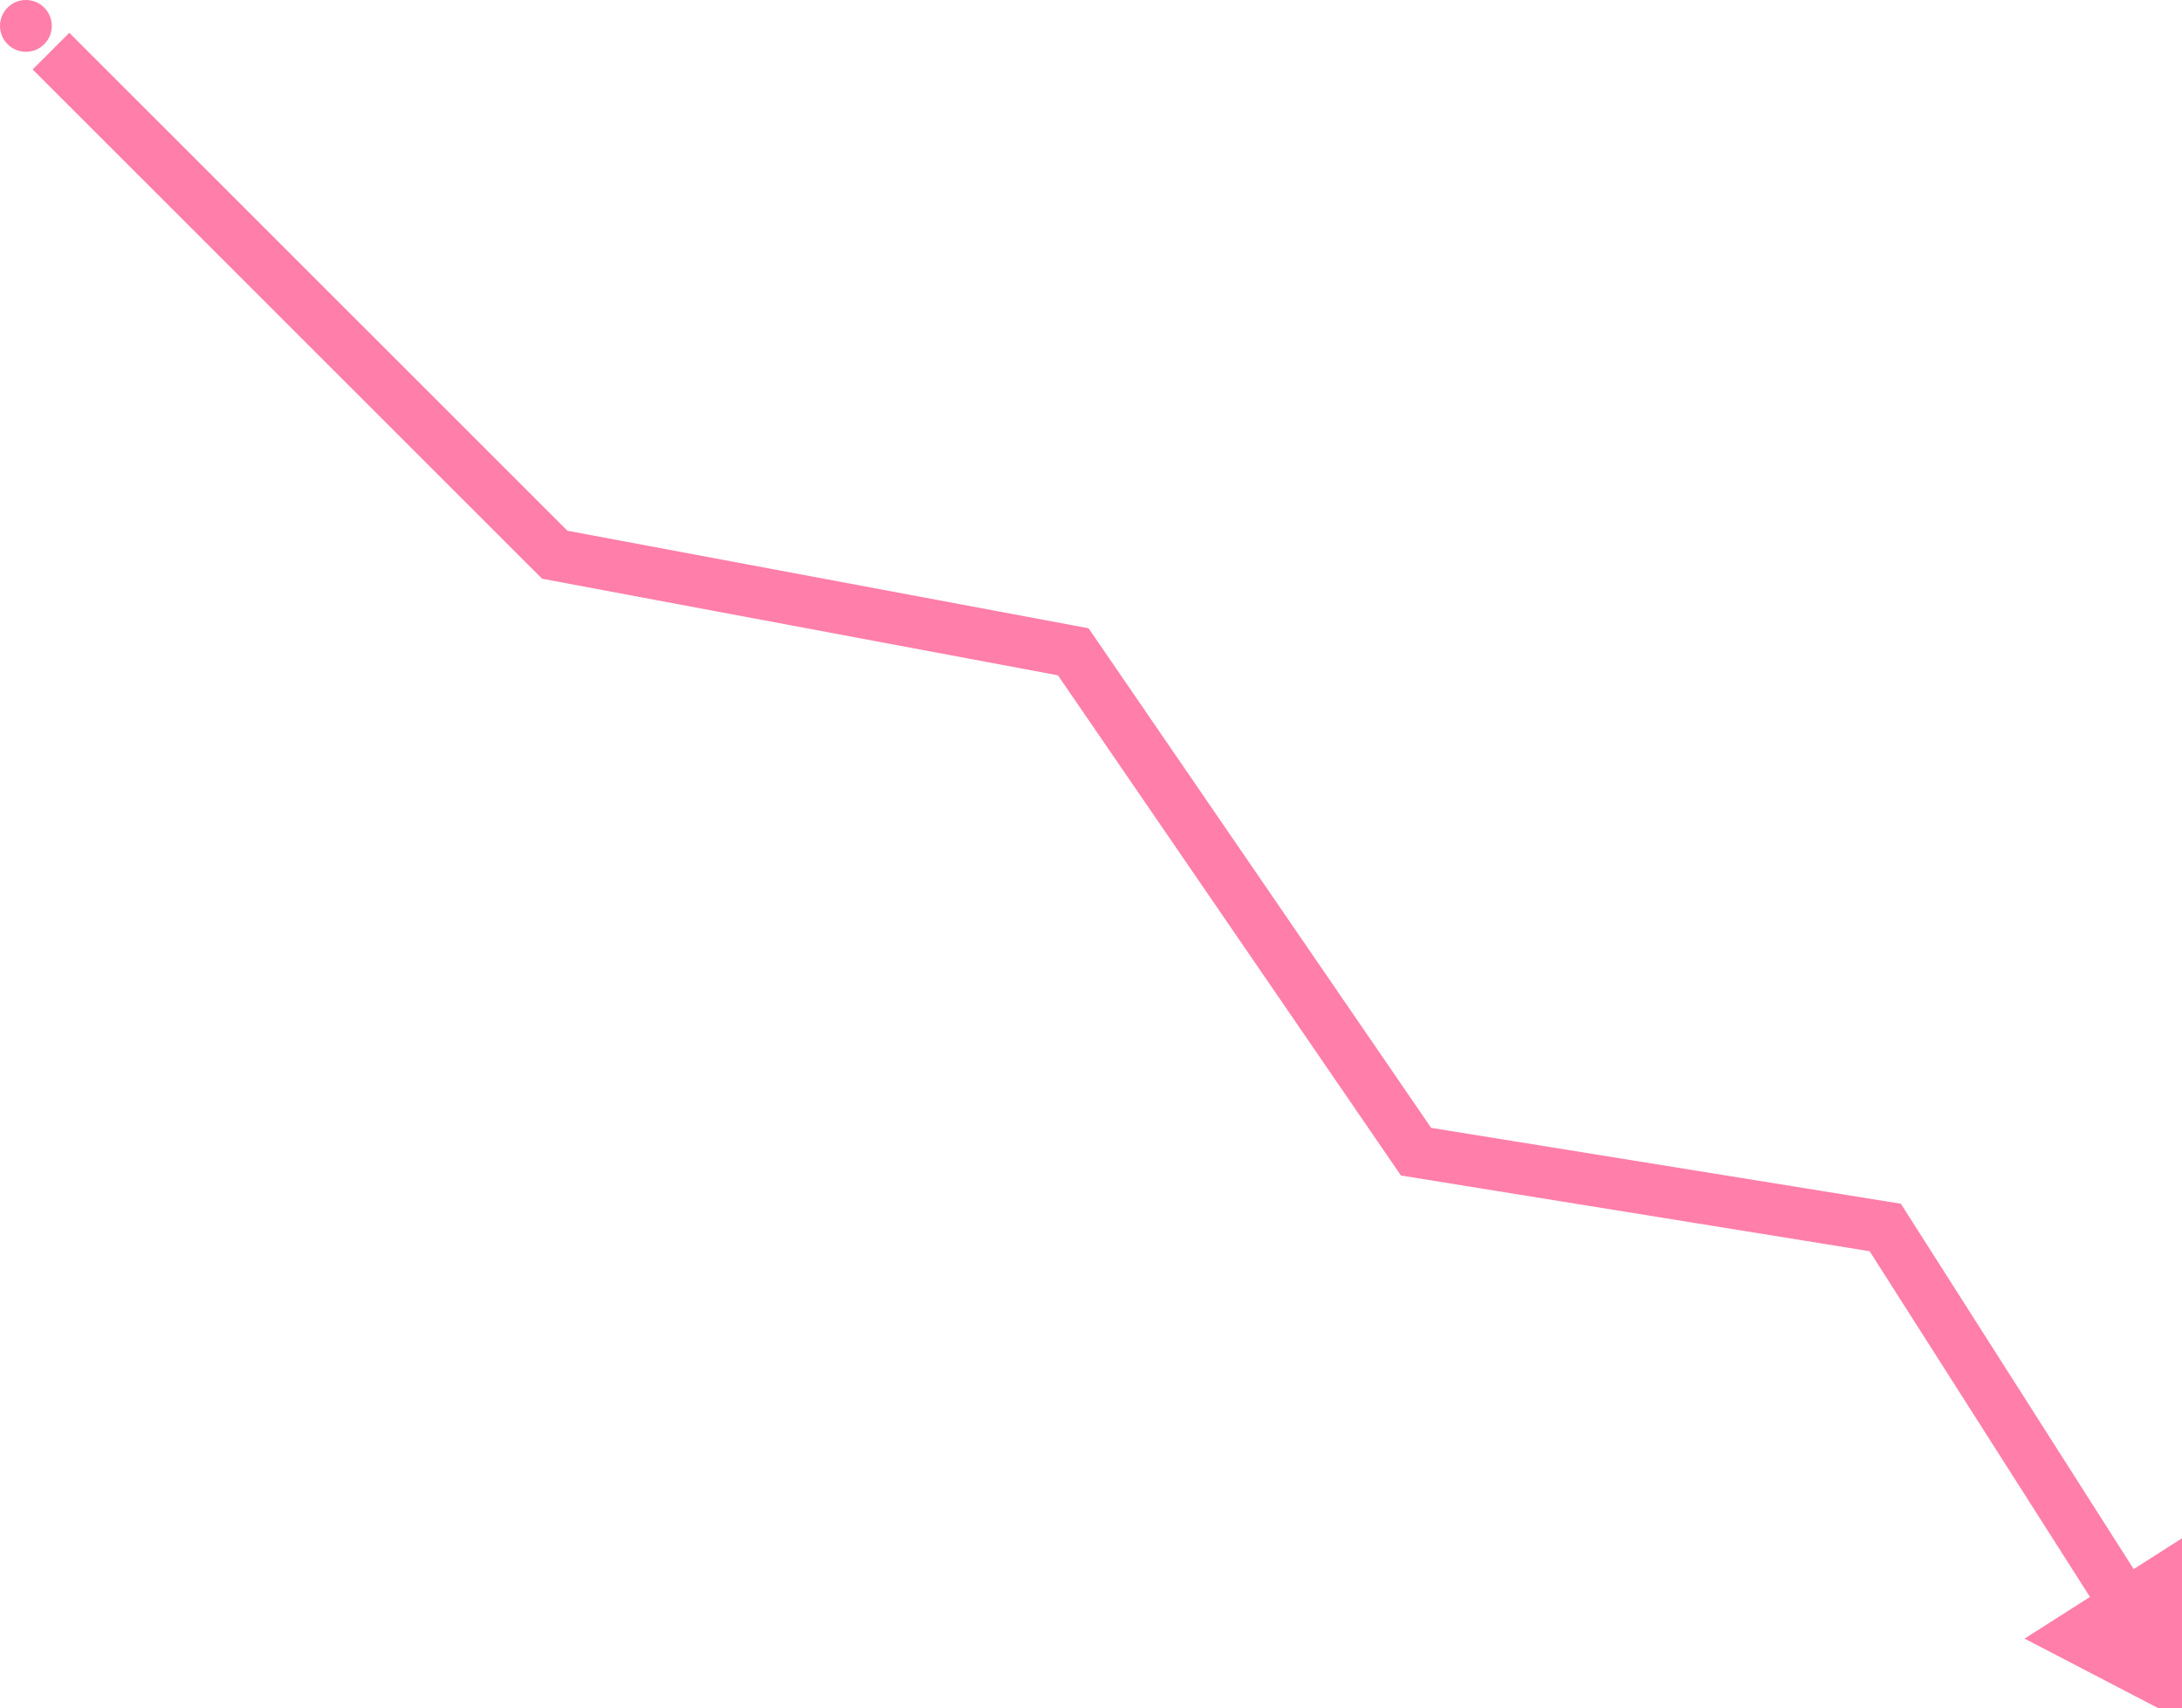<?xml version="1.0" encoding="UTF-8"?>
<svg xmlns="http://www.w3.org/2000/svg" xmlns:xlink="http://www.w3.org/1999/xlink" id="b" data-name="Layer 2" viewBox="0 0 586.29 458.95">
  <defs>
    <style>
      .f {
        filter: url(#d);
      }

      .g {
        fill: #ff7eaa;
        stroke-width: 0px;
      }
    </style>
    <filter id="d" data-name="drop-shadow-1" filterUnits="userSpaceOnUse">
      <feOffset dx="7" dy="7"></feOffset>
      <feGaussianBlur result="e" stdDeviation="5"></feGaussianBlur>
      <feFlood flood-color="#ff6c99" flood-opacity=".2"></feFlood>
      <feComposite in2="e" operator="in"></feComposite>
      <feComposite in="SourceGraphic"></feComposite>
    </filter>
  </defs>
  <g id="c" data-name="Layer 1">
    <g>
      <g class="f">
        <g>
          <polygon class="g" points="558.93 428.96 495.36 329.21 369.42 308.86 277.26 174.46 138.66 148.51 137.14 146.99 1.77 11.66 11.62 1.81 145.46 135.61 285.49 161.82 377.54 296.06 503.75 316.45 570.67 421.47 558.93 428.96"></polygon>
          <polygon class="g" points="536.99 433.3 586.29 458.95 583.87 403.43 536.99 433.3"></polygon>
        </g>
      </g>
      <circle class="g" cx="6.96" cy="6.96" r="6.96"></circle>
    </g>
  </g>
</svg>
